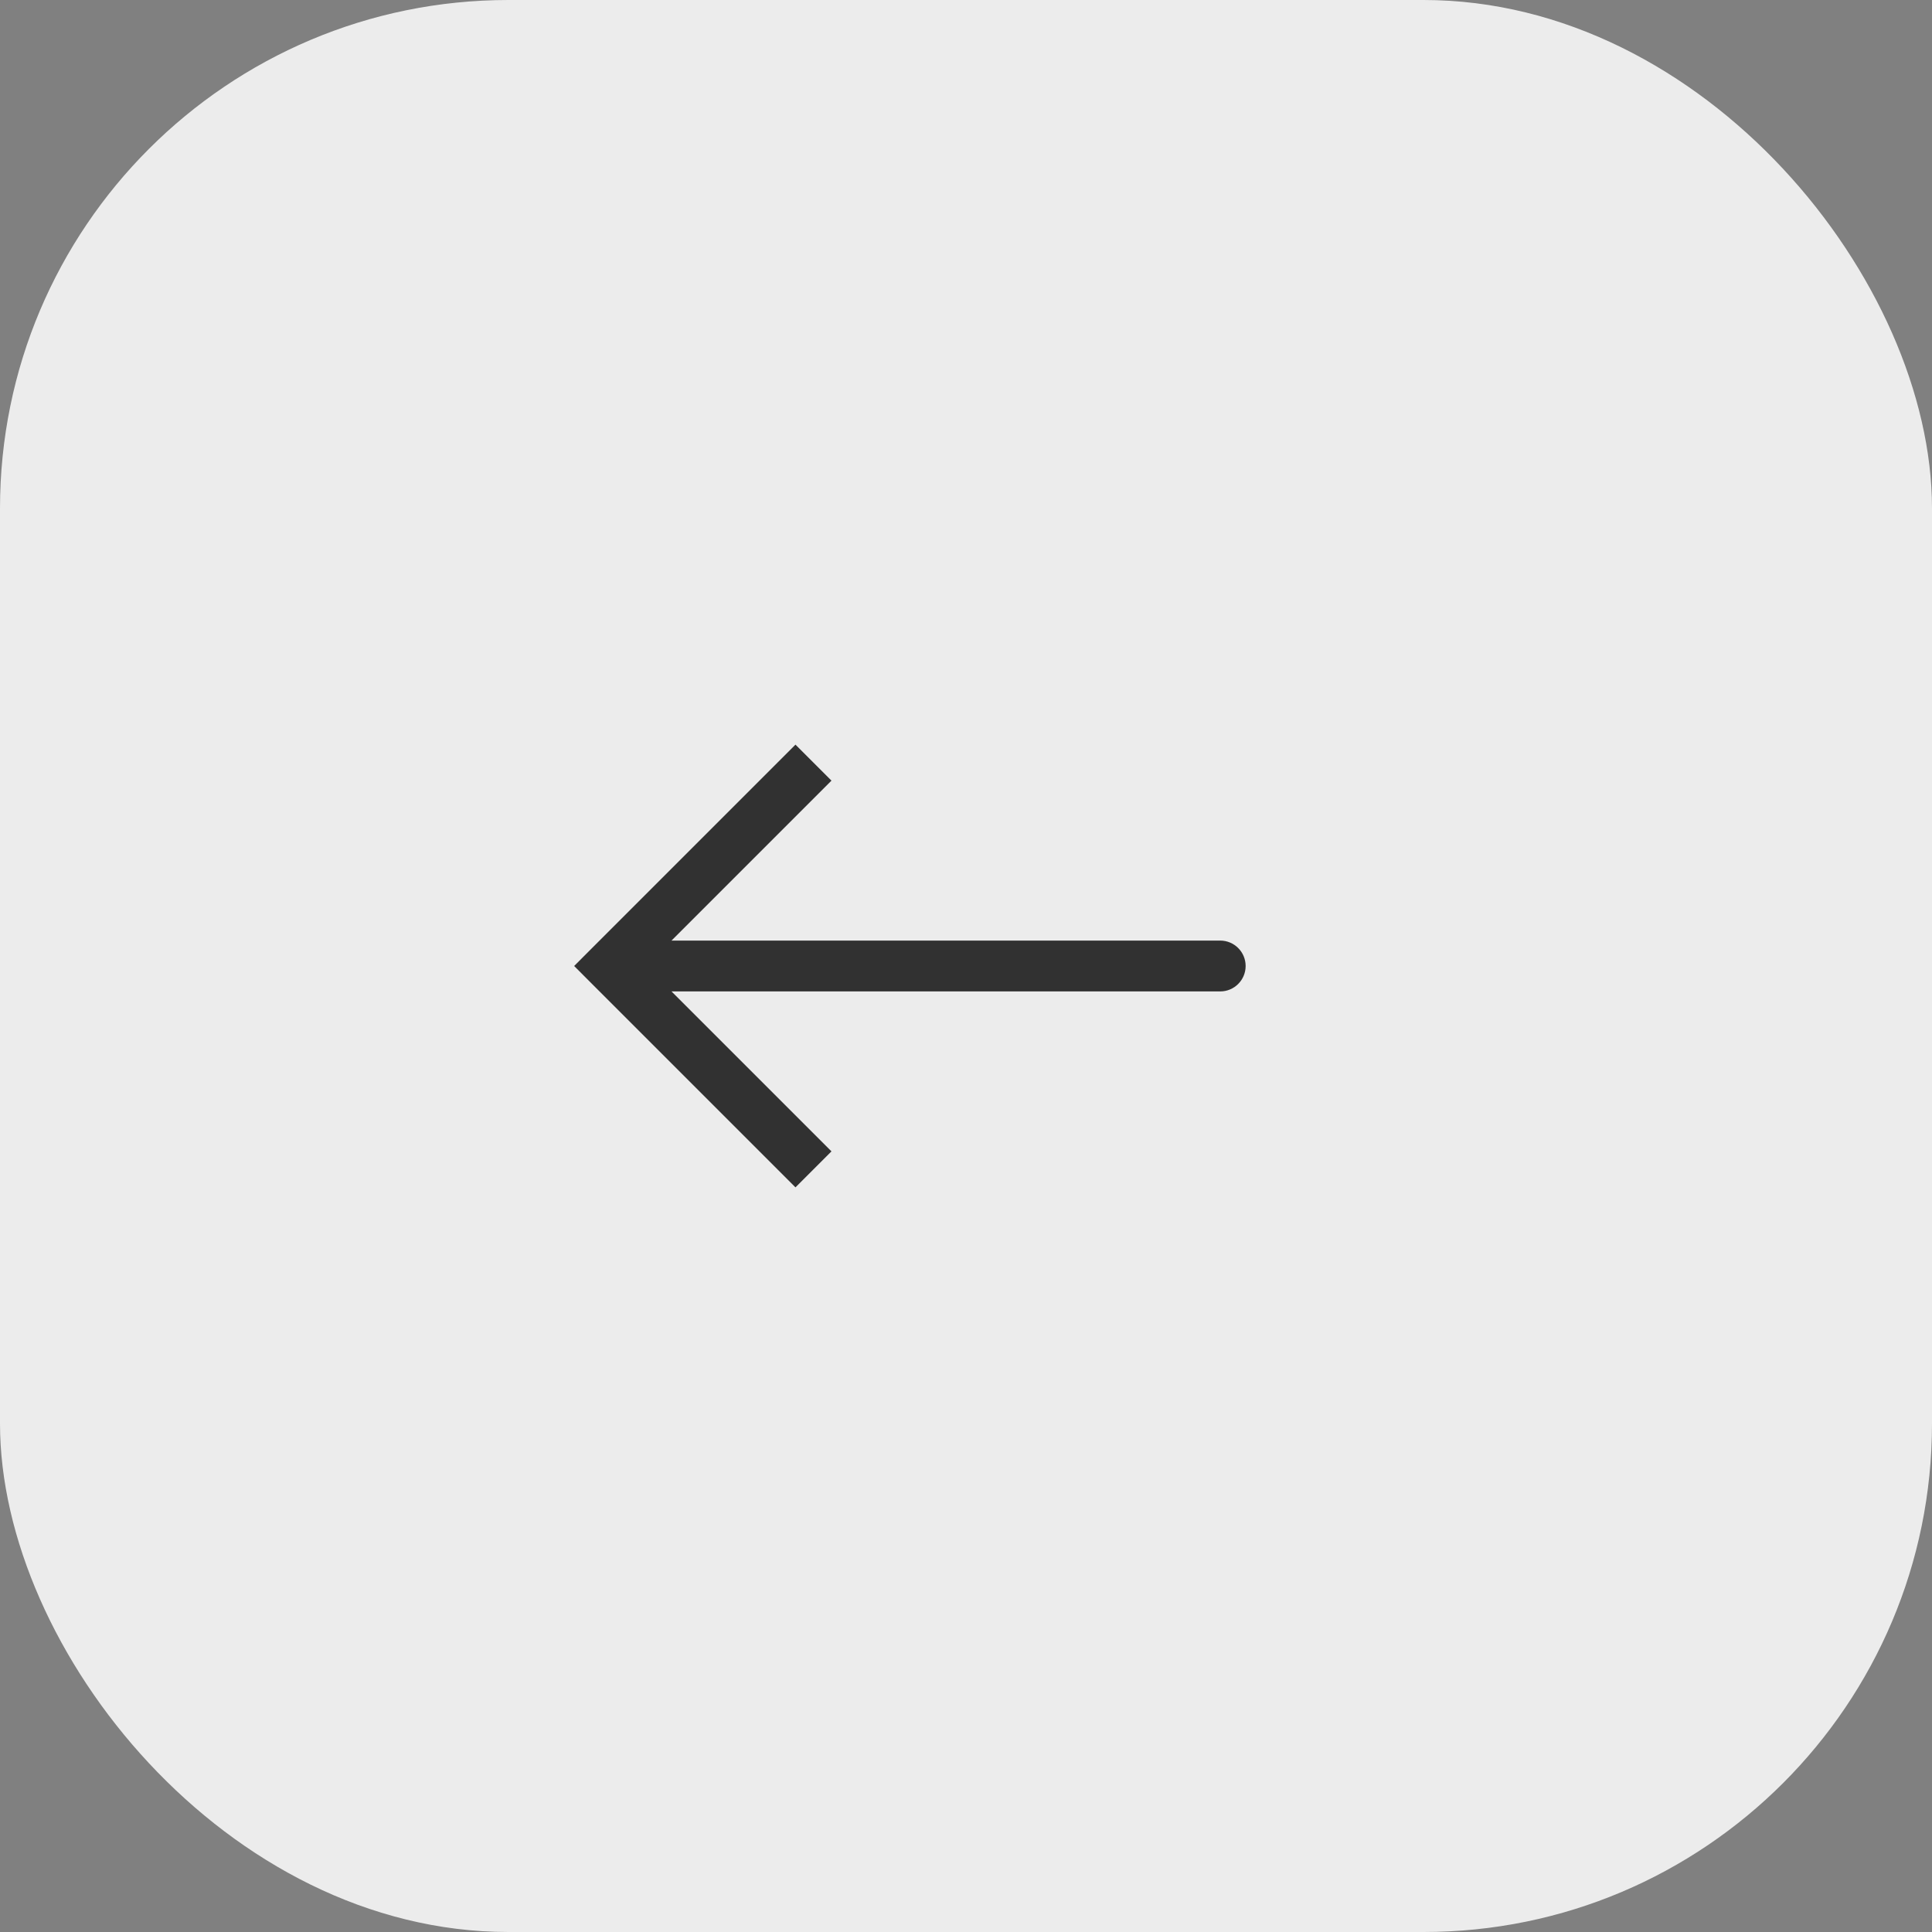 <?xml version="1.0" encoding="UTF-8"?>
<svg xmlns="http://www.w3.org/2000/svg" width="38" height="38" viewBox="0 0 38 38" fill="none">
  <rect x="0" y="0" width="38" height="38" fill="#808080" stroke="none"/>
  <rect width="38" height="38" rx="10" fill="#ECECEC"></rect>
  <path d="M12 19L11.646 18.646L11.293 19L11.646 19.354L12 19ZM24 19.5C24.276 19.5 24.5 19.276 24.5 19C24.5 18.724 24.276 18.5 24 18.5V19.5ZM16 15L15.646 14.646L11.646 18.646L12 19L12.354 19.354L16.354 15.354L16 15ZM12 19L11.646 19.354L15.646 23.354L16 23L16.354 22.646L12.354 18.646L12 19ZM12 19V19.5H24V19V18.5H12V19Z" fill="#313131"></path>
</svg>
